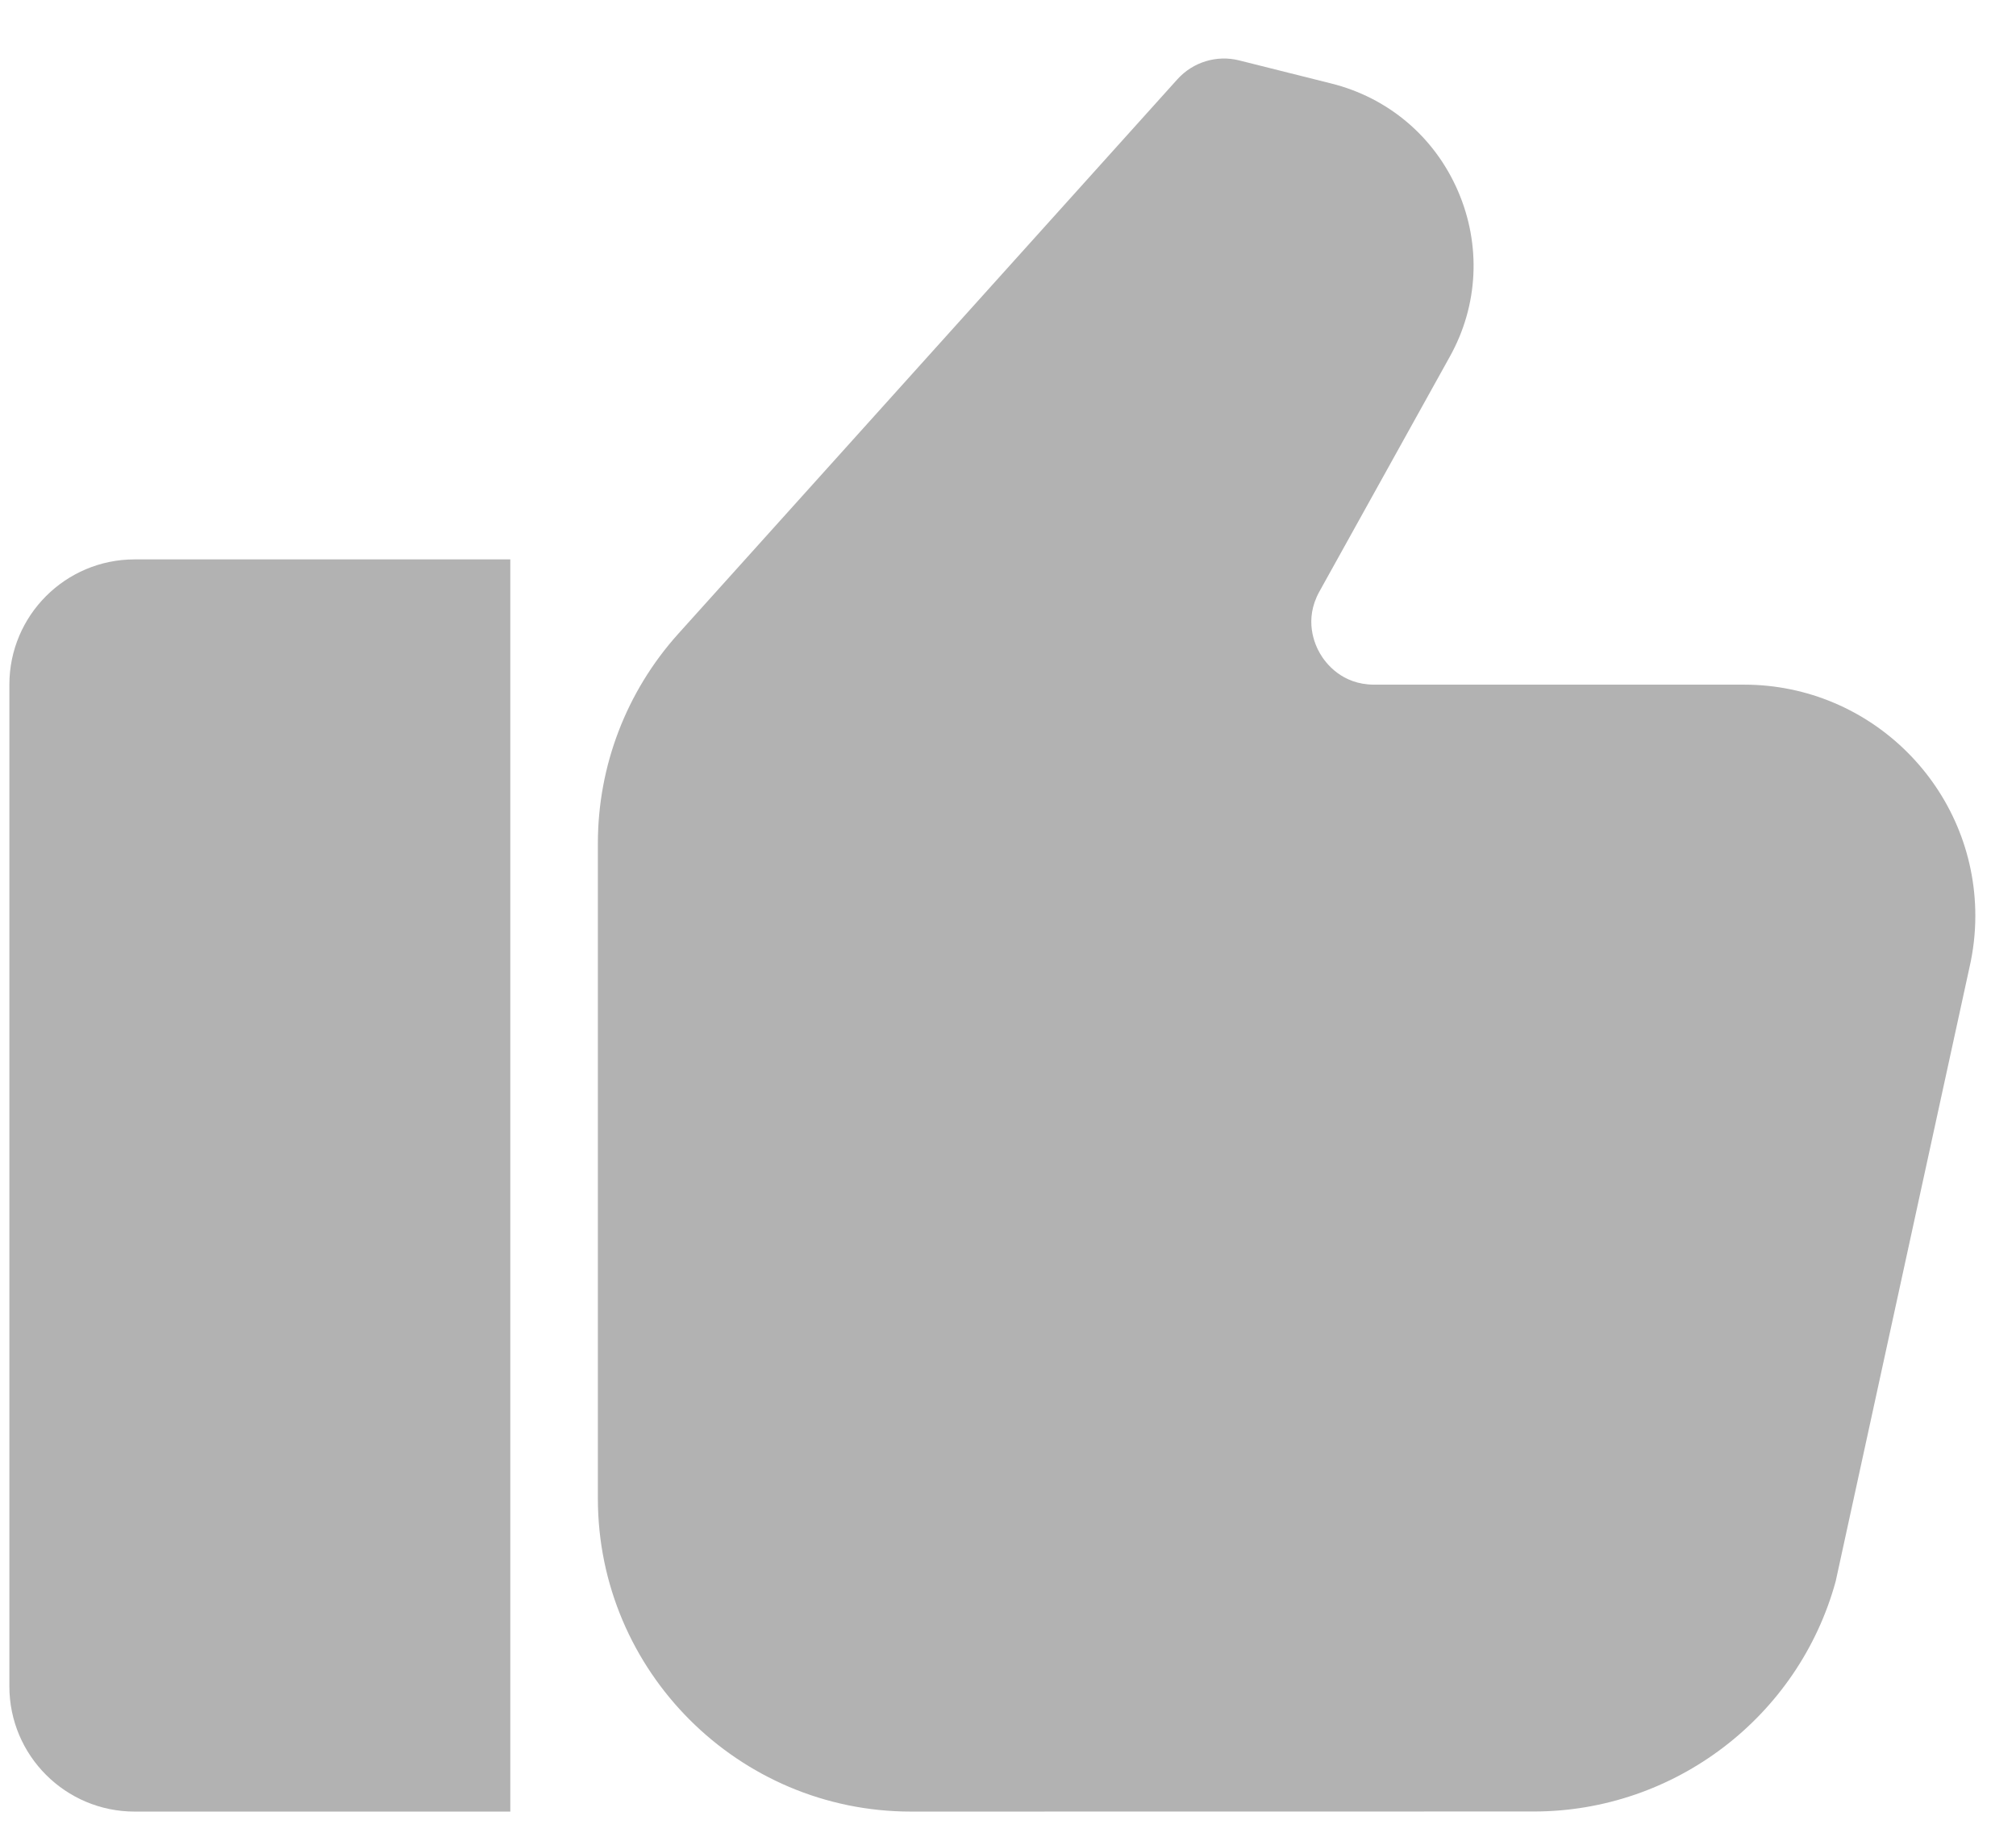 <svg width="23" height="21" viewBox="0 0 23 21" fill="none" xmlns="http://www.w3.org/2000/svg">
<path d="M0.107 7.811V19.239C0.107 20.028 0.747 20.668 1.536 20.668H5.822V6.382H1.536C0.747 6.382 0.107 7.022 0.107 7.811Z" fill="#B2B2B2"/>
<path d="M19.898 7.811H15.677C15.308 7.811 15.123 7.564 15.061 7.458C14.999 7.353 14.874 7.072 15.052 6.75L16.54 4.07C16.867 3.484 16.9 2.794 16.633 2.178C16.366 1.561 15.838 1.114 15.186 0.952L14.137 0.689C13.882 0.625 13.611 0.707 13.433 0.904L7.737 7.232C7.146 7.89 6.821 8.738 6.821 9.621V17.096C6.821 19.066 8.424 20.668 10.393 20.668L17.499 20.667C19.103 20.667 20.52 19.587 20.943 18.04L22.468 11.042C22.513 10.848 22.536 10.648 22.536 10.449C22.536 8.994 21.352 7.811 19.898 7.811Z" fill="#B2B2B2"/>
</svg>
